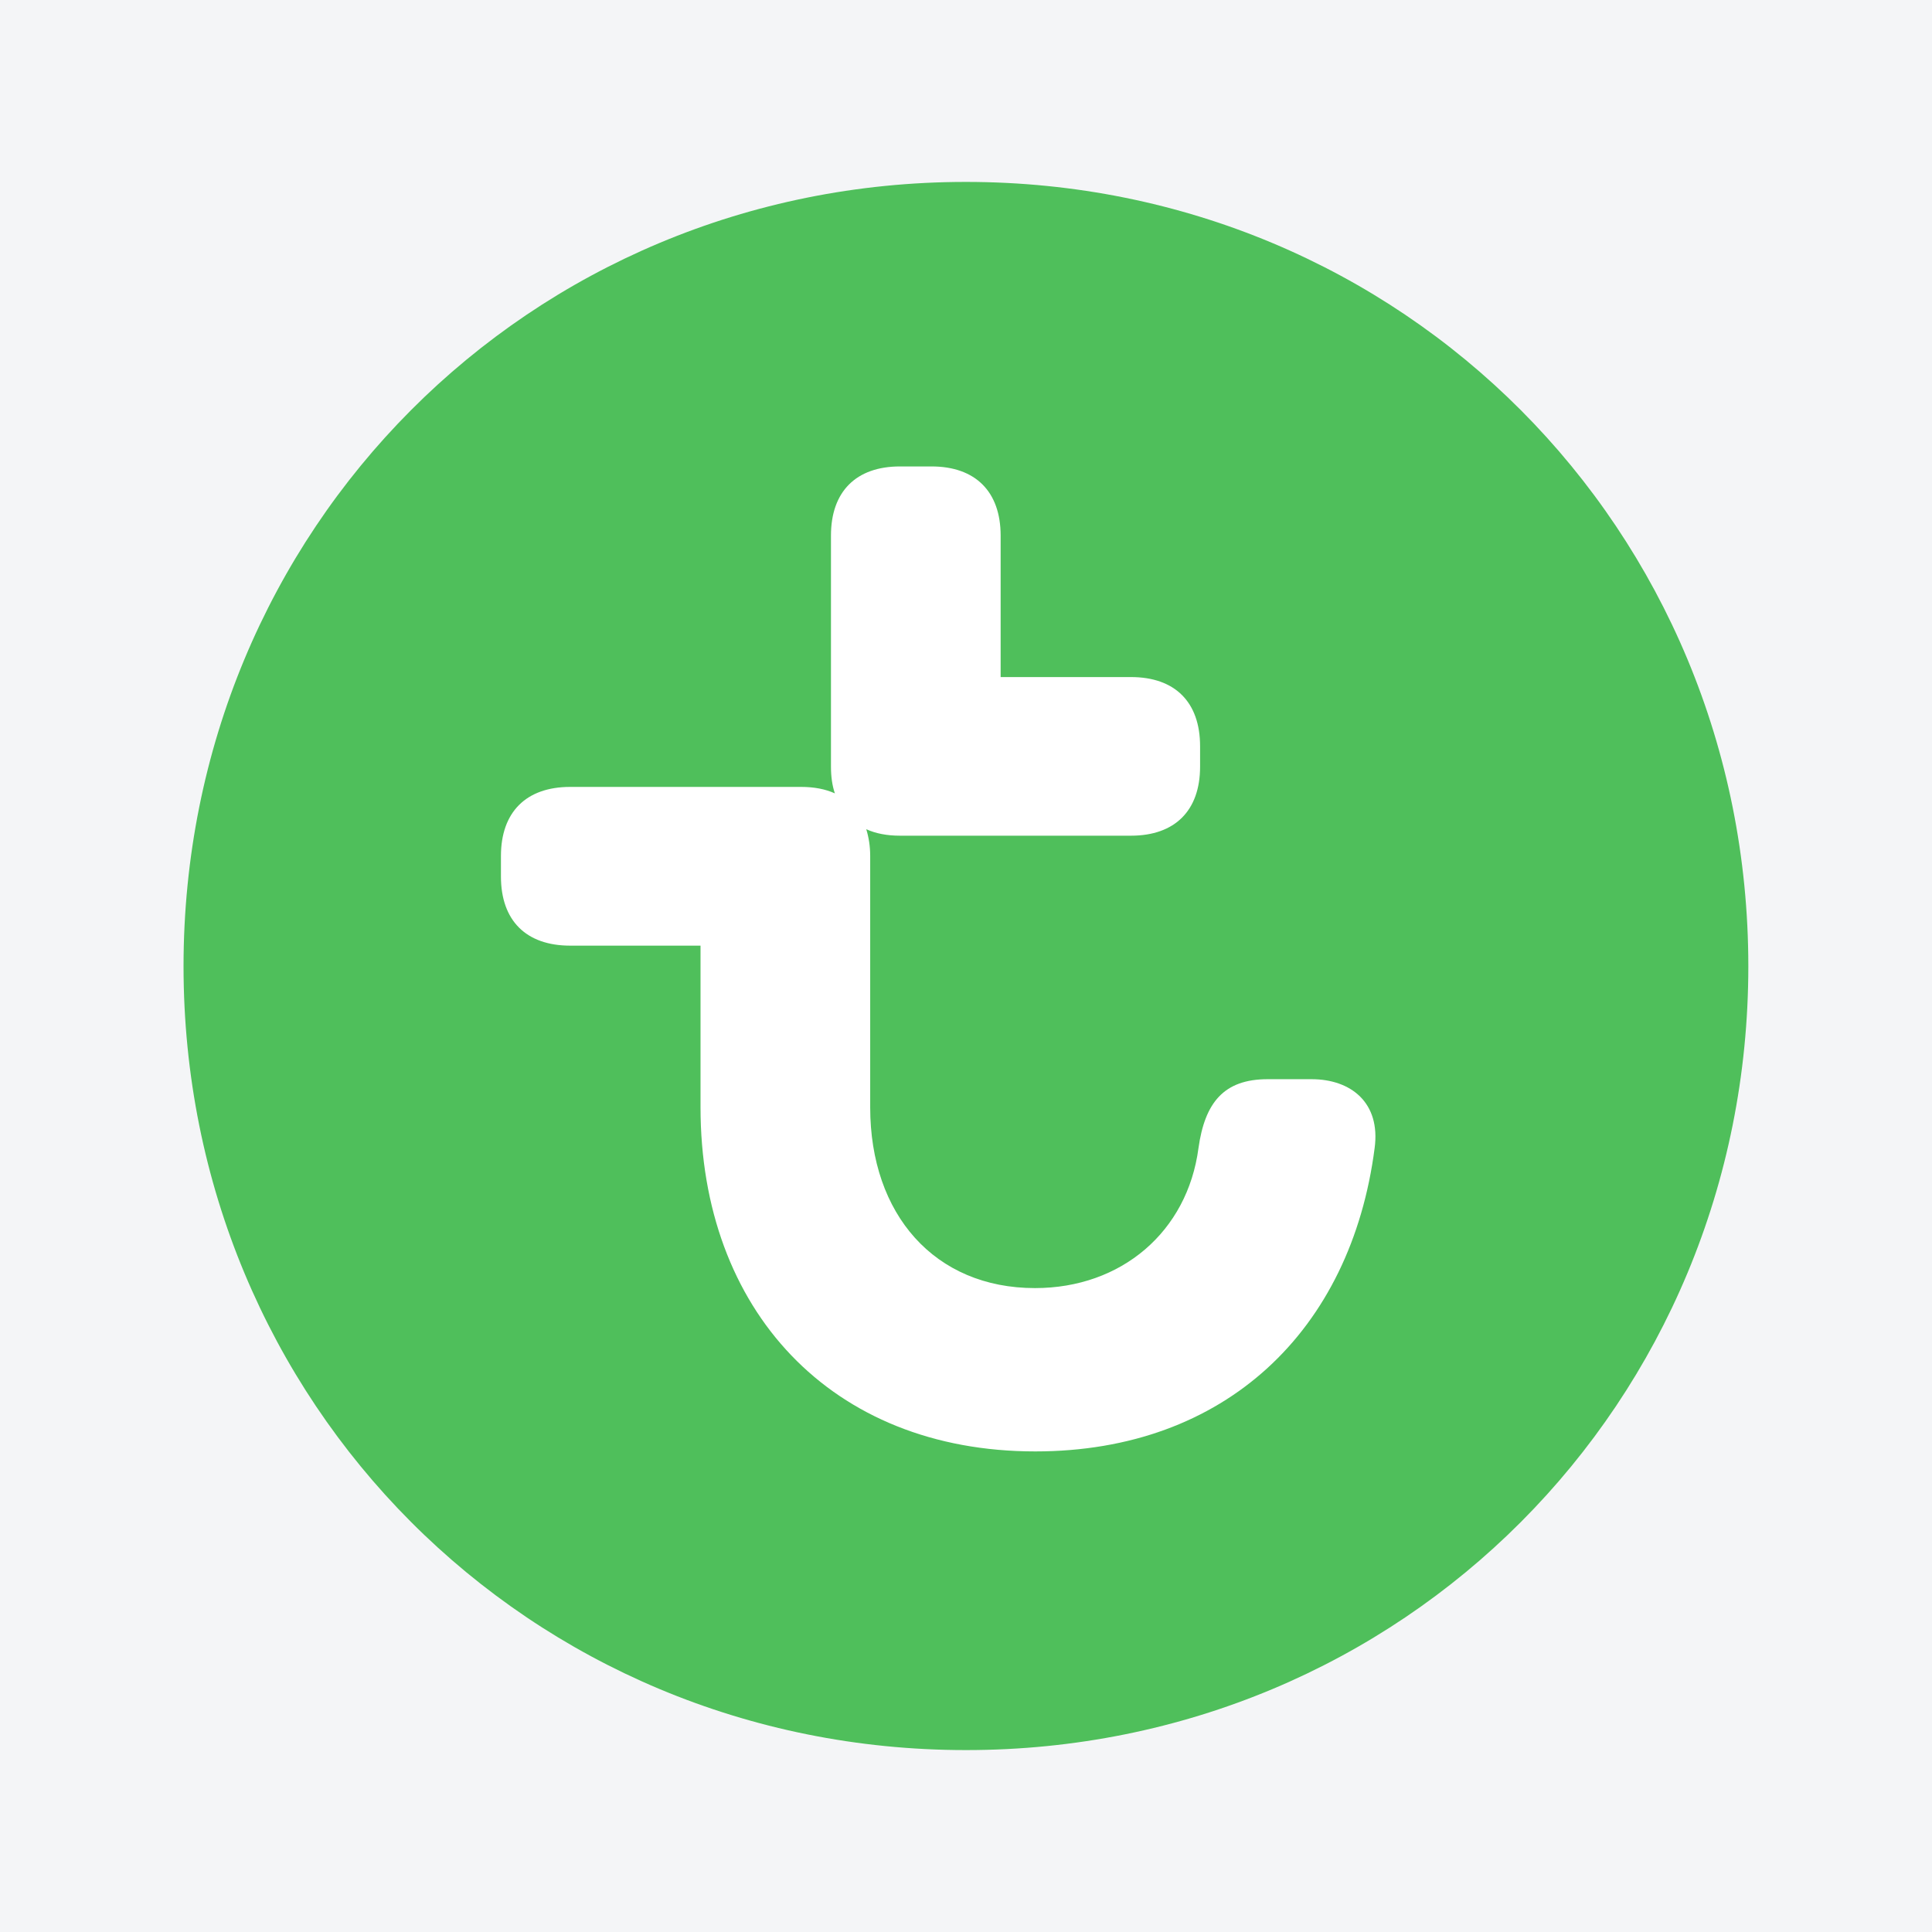<?xml version="1.0" encoding="UTF-8"?>
<svg xmlns="http://www.w3.org/2000/svg" xmlns:xlink="http://www.w3.org/1999/xlink" width="56pt" height="56pt" viewBox="0 0 56 56" version="1.1">
<g id="surface1">
<rect x="0" y="0" width="56" height="56" style="fill:rgb(95.667%,95.776%,96.776%);fill-opacity:1;stroke:none;"/>
<path style=" stroke:none;fill-rule:nonzero;fill:rgb(30.861%,74.953%,35.703%);fill-opacity:1;" d="M 50.676 28.004 C 50.676 15.344 40.66 5.273 27.996 5.273 C 15.336 5.273 5.32 15.344 5.32 28.008 C 5.32 40.664 15.34 50.727 28 50.727 C 40.66 50.73 50.676 40.664 50.676 28.008 L 50.68 28.004 L 50.676 28.004 "/>
<path style=" stroke:none;fill-rule:nonzero;fill:rgb(100%,100%,100%);fill-opacity:1;" d="M 38.02 31.281 L 36.742 31.281 C 35.469 31.281 34.922 31.965 34.738 33.281 C 34.418 35.699 32.508 37.336 30 37.336 C 27.09 37.336 25.223 35.199 25.223 32.098 L 25.223 24.812 C 25.223 24.523 25.18 24.266 25.109 24.035 C 25.383 24.16 25.711 24.223 26.086 24.223 L 32.781 24.223 C 34.059 24.223 34.785 23.492 34.785 22.223 L 34.785 21.629 C 34.785 20.352 34.059 19.625 32.781 19.625 L 29.004 19.625 L 29.004 15.523 C 29.004 14.25 28.273 13.52 27 13.52 L 26.086 13.52 C 24.812 13.52 24.086 14.25 24.086 15.523 L 24.086 22.219 C 24.086 22.508 24.121 22.766 24.199 22.996 C 23.922 22.871 23.594 22.809 23.219 22.809 L 16.527 22.809 C 15.25 22.809 14.52 23.539 14.52 24.812 L 14.52 25.406 C 14.52 26.684 15.25 27.41 16.527 27.41 L 20.305 27.41 L 20.305 32.094 C 20.305 37.969 24.086 42.07 30.008 42.07 C 35.52 42.07 39.16 38.559 39.844 33.281 C 40.023 31.961 39.156 31.281 38.016 31.281 L 38.02 31.281 "/>
</g>
</svg>

